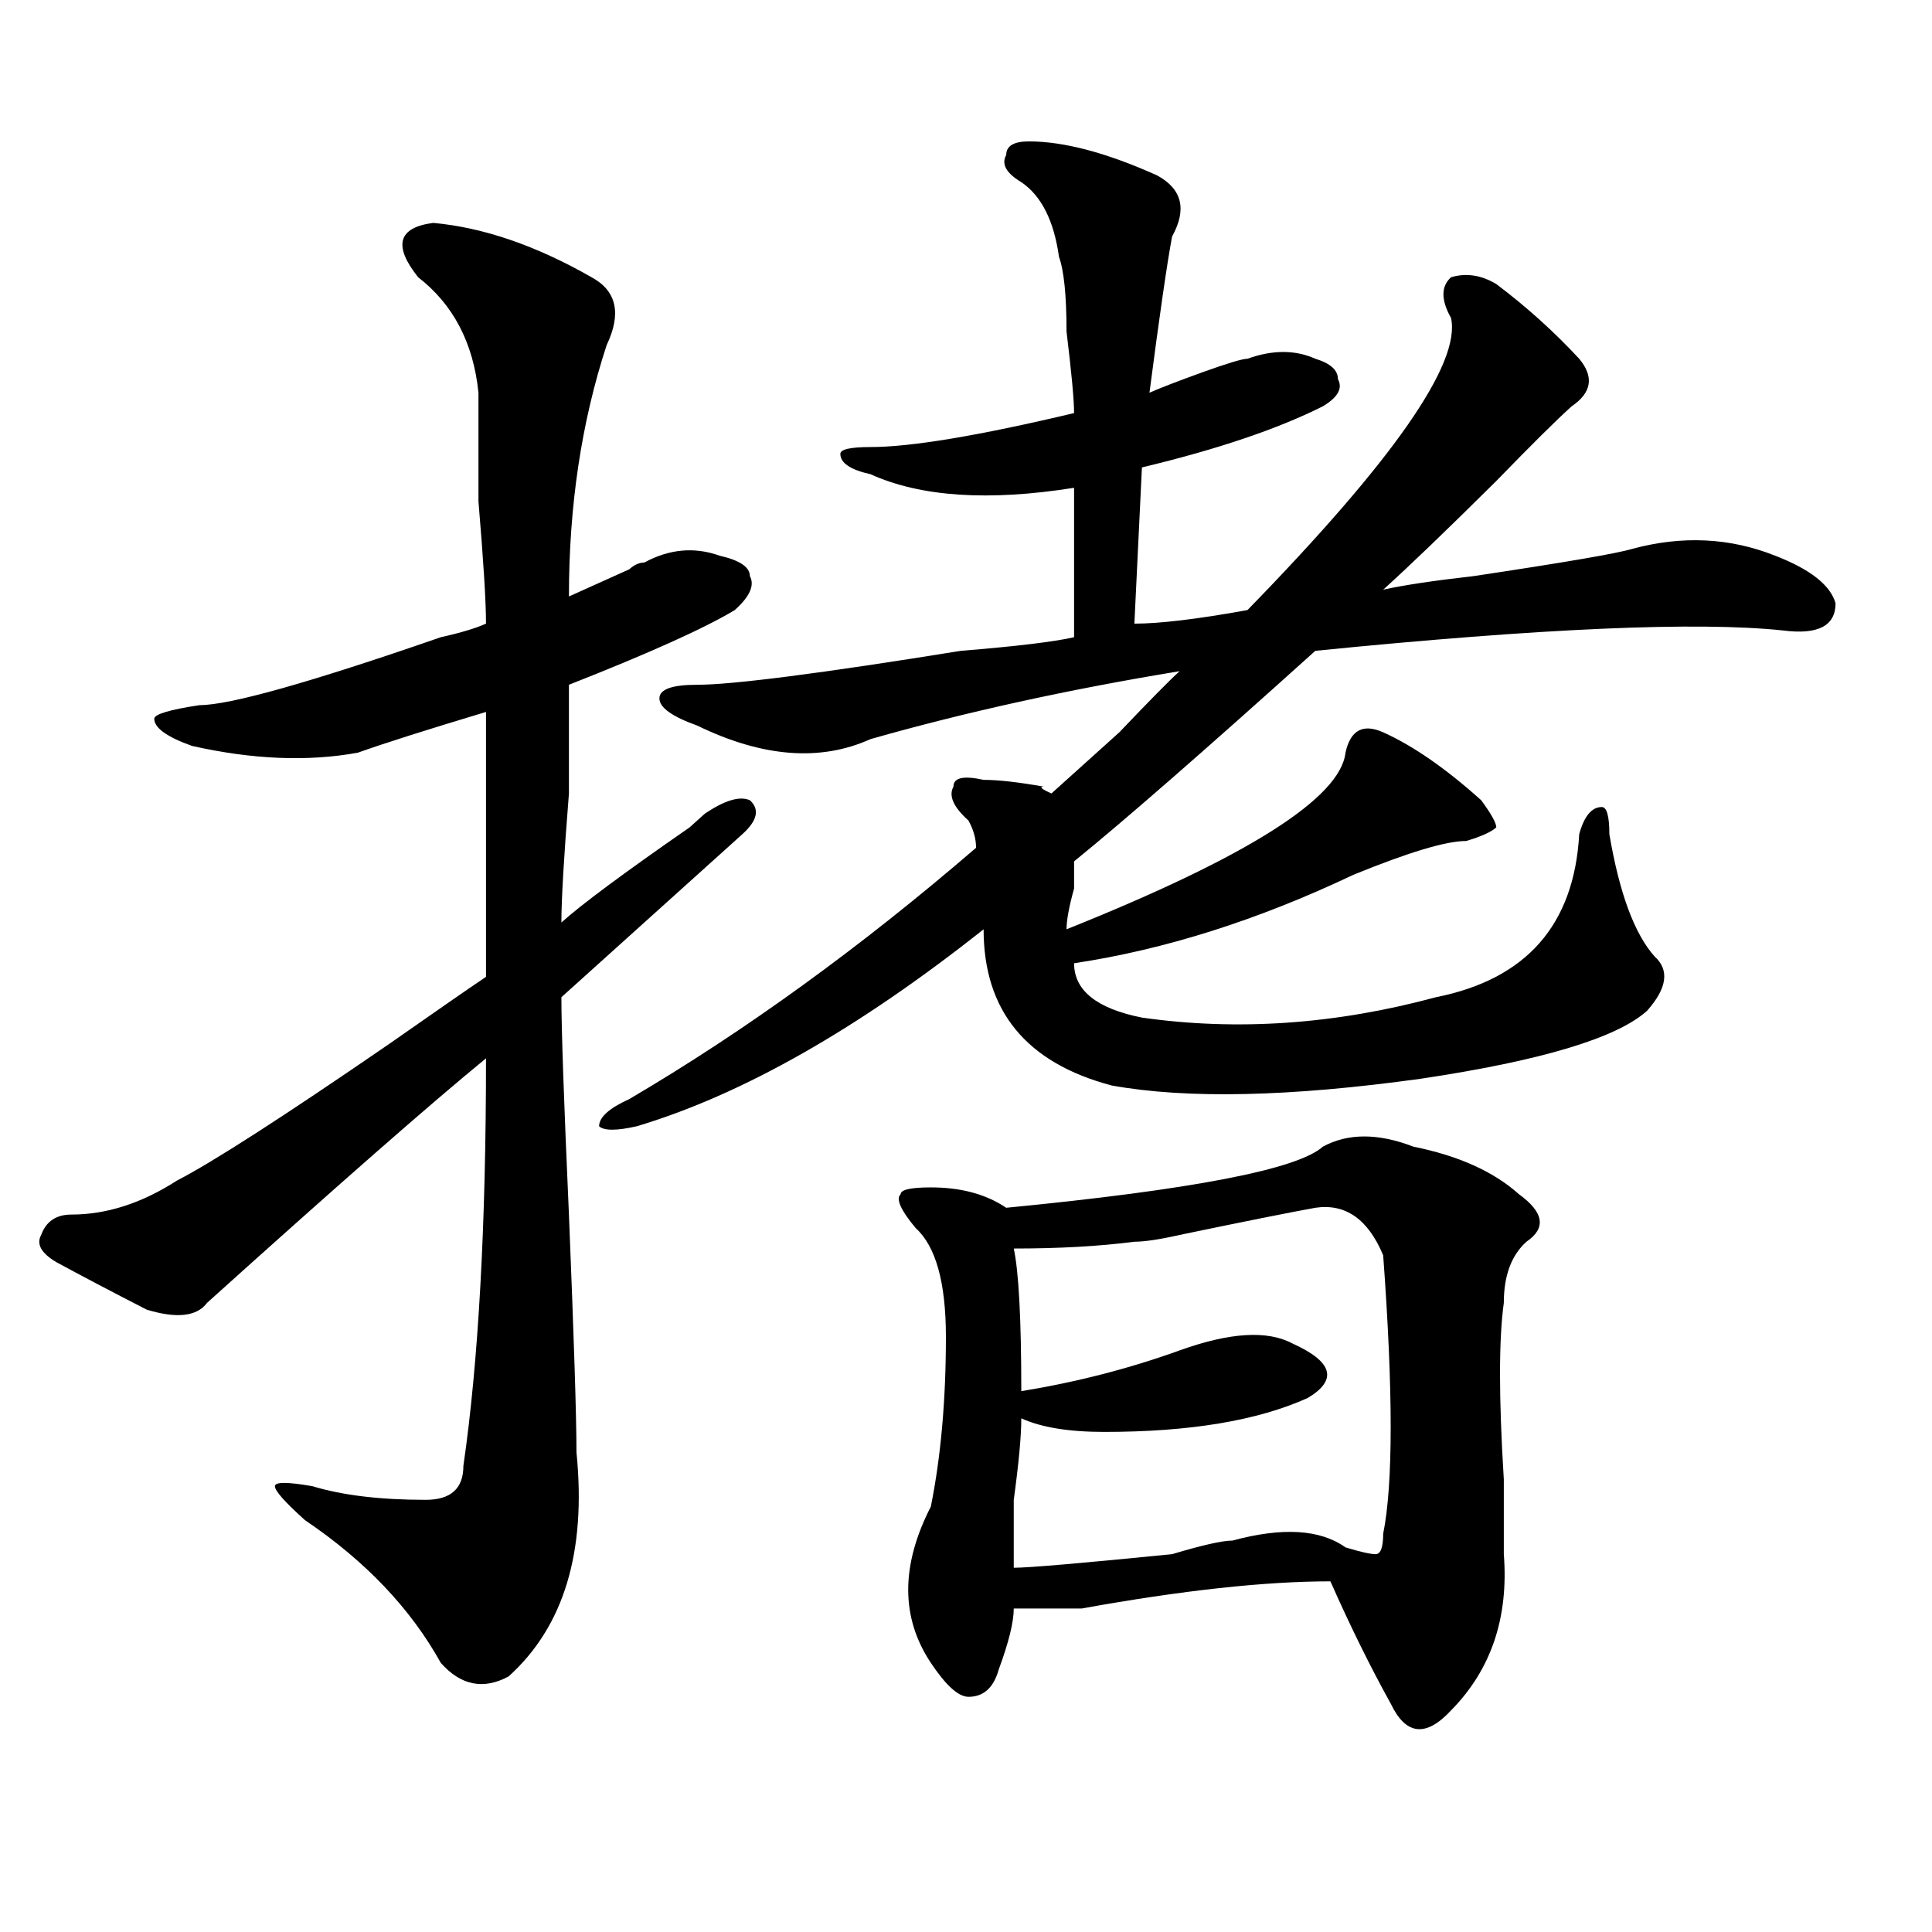 <?xml version="1.0" encoding="utf-8"?>
<!-- Generator: Adobe Illustrator 16.0.0, SVG Export Plug-In . SVG Version: 6.00 Build 0)  -->
<!DOCTYPE svg PUBLIC "-//W3C//DTD SVG 1.1//EN" "http://www.w3.org/Graphics/SVG/1.1/DTD/svg11.dtd">
<svg version="1.1" id="图层_1" xmlns="http://www.w3.org/2000/svg" xmlns:xlink="http://www.w3.org/1999/xlink" x="0px" y="0px"
	 width="1000px" height="1000px" viewBox="0 0 1000 1000" enable-background="new 0 0 1000 1000" xml:space="preserve">
<path d="M224.238,115.375c25.975,2.362,53.291,11.755,81.949,28.125c12.987,7.031,15.609,18.786,7.805,35.156
	c-13.049,39.88-19.512,83.222-19.512,130.078c5.183-2.307,15.609-7.031,31.219-14.063c2.561-2.307,5.183-3.516,7.805-3.516
	c12.987-7.031,25.975-8.185,39.023-3.516c10.365,2.362,15.609,5.878,15.609,10.547c2.561,4.725,0,10.547-7.805,17.578
	c-15.609,9.394-44.268,22.303-85.852,38.672c0,9.394,0,28.125,0,56.25c-2.622,32.85-3.902,55.097-3.902,66.797
	c10.365-9.338,32.499-25.763,66.34-49.219c2.561-2.307,5.183-4.669,7.805-7.031c10.365-7.031,18.17-9.338,23.414-7.031
	c5.183,4.725,3.902,10.547-3.902,17.578c-31.219,28.125-62.438,56.25-93.656,84.375c0,16.425,1.28,53.943,3.902,112.5
	c2.561,63.281,3.902,104.315,3.902,123.047c5.183,51.581-6.524,90.197-35.121,116.016c-13.049,7.031-24.756,4.669-35.121-7.031
	c-15.609-28.125-39.023-52.734-70.242-73.828c-10.427-9.338-15.609-15.216-15.609-17.578c0-2.307,6.463-2.307,19.512,0
	c15.609,4.725,35.121,7.031,58.535,7.031c12.987,0,19.512-5.822,19.512-17.578c7.805-53.888,11.707-124.2,11.707-210.938
	c-28.658,23.456-76.767,65.644-144.387,126.563c-5.244,7.031-15.609,8.24-31.219,3.516c-18.231-9.338-33.841-17.578-46.828-24.609
	c-7.805-4.669-10.427-9.338-7.805-14.063c2.561-7.031,7.805-10.547,15.609-10.547c18.17,0,36.401-5.822,54.633-17.578
	c18.17-9.338,54.633-32.794,109.266-70.313c23.414-16.369,40.304-28.125,50.73-35.156c0-46.856,0-92.56,0-137.109
	c-31.219,9.394-53.353,16.425-66.34,21.094c-26.036,4.725-54.633,3.516-85.852-3.516c-13.049-4.669-19.512-9.338-19.512-14.063
	c0-2.307,7.805-4.669,23.414-7.031c15.609,0,57.193-11.7,124.875-35.156c10.365-2.307,18.17-4.669,23.414-7.031
	c0-11.7-1.342-32.794-3.902-63.281c0-28.125,0-46.856,0-56.25c-2.622-25.763-13.049-45.703-31.219-59.766
	C203.385,127.13,206.007,117.737,224.238,115.375z M532.523,73.188c18.17,0,40.304,5.878,66.34,17.578
	c12.987,7.031,15.609,17.578,7.805,31.641c-2.622,14.063-6.524,41.034-11.707,80.859c5.183-2.308,14.268-5.823,27.316-10.547
	c12.987-4.669,20.792-7.031,23.414-7.031c12.987-4.669,24.694-4.669,35.121,0c7.805,2.362,11.707,5.878,11.707,10.547
	c2.561,4.724,0,9.394-7.805,14.063c-23.414,11.755-54.633,22.302-93.656,31.641l-3.902,80.859c12.987,0,32.499-2.307,58.535-7.031
	c75.425-77.344,110.546-127.716,105.363-151.172c-5.244-9.339-5.244-16.37,0-21.094c7.805-2.308,15.609-1.153,23.414,3.516
	c15.609,11.755,29.877,24.609,42.926,38.672c7.805,9.394,6.463,17.578-3.902,24.609c-7.805,7.031-20.854,19.94-39.023,38.672
	c-26.036,25.818-45.548,44.55-58.535,56.25c10.365-2.307,25.975-4.669,46.828-7.031c46.828-7.031,74.145-11.7,81.949-14.063
	c25.975-7.031,50.73-5.822,74.145,3.516c18.17,7.031,28.597,15.271,31.219,24.609c0,11.756-9.146,16.425-27.316,14.063
	c-44.268-4.669-124.875-1.153-241.945,10.547c-57.255,51.581-98.9,87.891-124.875,108.984c0,2.362,0,7.031,0,14.063
	c-2.622,9.394-3.902,16.425-3.902,21.094c93.656-37.463,141.765-67.95,144.387-91.406c2.561-11.7,9.085-15.216,19.512-10.547
	c15.609,7.031,32.499,18.787,50.73,35.156c5.183,7.031,7.805,11.756,7.805,14.063c-2.622,2.362-7.805,4.725-15.609,7.031
	c-10.427,0-29.938,5.878-58.535,17.578c-49.45,23.456-97.559,38.672-144.387,45.703c0,14.063,11.707,23.456,35.121,28.125
	c49.389,7.031,100.119,3.516,152.191-10.547c46.828-9.338,71.522-37.463,74.145-84.375c2.561-9.338,6.463-14.063,11.707-14.063
	c2.561,0,3.902,4.725,3.902,14.063c5.183,30.487,12.987,51.581,23.414,63.281c7.805,7.031,6.463,16.425-3.902,28.125
	c-15.609,14.063-54.633,25.818-117.07,35.156c-67.682,9.394-120.973,10.547-159.996,3.516c-44.268-11.7-66.34-38.672-66.34-80.859
	c-65.06,51.581-124.875,85.584-179.508,101.953c-10.427,2.362-16.951,2.362-19.512,0c0-4.669,5.183-9.338,15.609-14.063
	c59.815-35.156,119.631-78.497,179.508-130.078c0-4.669-1.342-9.338-3.902-14.063c-7.805-7.031-10.427-12.854-7.805-17.578
	c0-4.669,5.183-5.822,15.609-3.516c7.805,0,18.17,1.209,31.219,3.516c-2.622,0-1.342,1.209,3.902,3.516
	c5.183-4.669,16.89-15.216,35.121-31.641c15.609-16.369,25.975-26.916,31.219-31.641c-57.255,9.394-110.607,21.094-159.996,35.156
	c-26.036,11.756-55.975,9.394-89.754-7.031c-13.049-4.669-19.512-9.338-19.512-14.063c0-4.669,6.463-7.031,19.512-7.031
	c18.17,0,63.718-5.822,136.582-17.578c28.597-2.307,48.108-4.669,58.535-7.031v-77.344c-44.268,7.031-79.389,4.724-105.363-7.031
	c-10.427-2.308-15.609-5.823-15.609-10.547c0-2.308,5.183-3.516,15.609-3.516c20.792,0,55.913-5.823,105.363-17.578
	c0-7.031-1.342-21.094-3.902-42.188c0-18.731-1.342-31.641-3.902-38.672c-2.622-18.731-9.146-31.641-19.512-38.672
	c-7.805-4.669-10.427-9.339-7.805-14.063C520.816,75.55,524.719,73.188,532.523,73.188z M731.543,593.5
	c23.414,4.725,41.584,12.909,54.633,24.609c12.987,9.394,14.268,17.578,3.902,24.609c-7.805,7.031-11.707,17.578-11.707,31.641
	c-2.622,18.787-2.622,49.219,0,91.406c0,18.787,0,31.641,0,38.672c2.561,32.794-6.524,59.766-27.316,80.859
	c-13.049,14.063-23.414,12.854-31.219-3.516c-10.427-18.787-20.854-39.881-31.219-63.281c-33.841,0-76.767,4.669-128.777,14.063
	c-15.609,0-27.316,0-35.121,0c0,7.031-2.622,17.578-7.805,31.641c-2.622,9.338-7.805,14.063-15.609,14.063
	c-5.244,0-11.707-5.878-19.512-17.578c-15.609-23.456-15.609-50.428,0-80.859c5.183-25.763,7.805-55.041,7.805-87.891
	c0-28.125-5.244-46.856-15.609-56.25c-7.805-9.338-10.427-15.216-7.805-17.578c0-2.307,5.183-3.516,15.609-3.516
	c15.609,0,28.597,3.516,39.023,10.547c96.217-9.338,150.85-19.885,163.898-31.641C697.702,586.469,713.312,586.469,731.543,593.5z
	 M680.813,625.141c-13.049,2.362-36.463,7.031-70.242,14.063c-10.427,2.362-18.231,3.516-23.414,3.516
	c-18.231,2.362-39.023,3.516-62.438,3.516c2.561,11.756,3.902,36.365,3.902,73.828c28.597-4.669,55.913-11.7,81.949-21.094
	c25.975-9.338,45.486-10.547,58.535-3.516c20.792,9.394,23.414,18.787,7.805,28.125c-26.036,11.756-61.157,17.578-105.363,17.578
	c-18.231,0-32.561-2.307-42.926-7.031c0,9.394-1.342,23.456-3.902,42.188c0,18.787,0,30.432,0,35.156
	c7.805,0,35.121-2.362,81.949-7.031c15.609-4.669,25.975-7.031,31.219-7.031c25.975-7.031,45.486-5.822,58.535,3.516
	c7.805,2.362,12.987,3.516,15.609,3.516c2.561,0,3.902-3.516,3.902-10.547c5.183-25.763,5.183-73.828,0-144.141
	C708.129,631.019,696.422,622.834,680.813,625.141z"/>
</svg>
